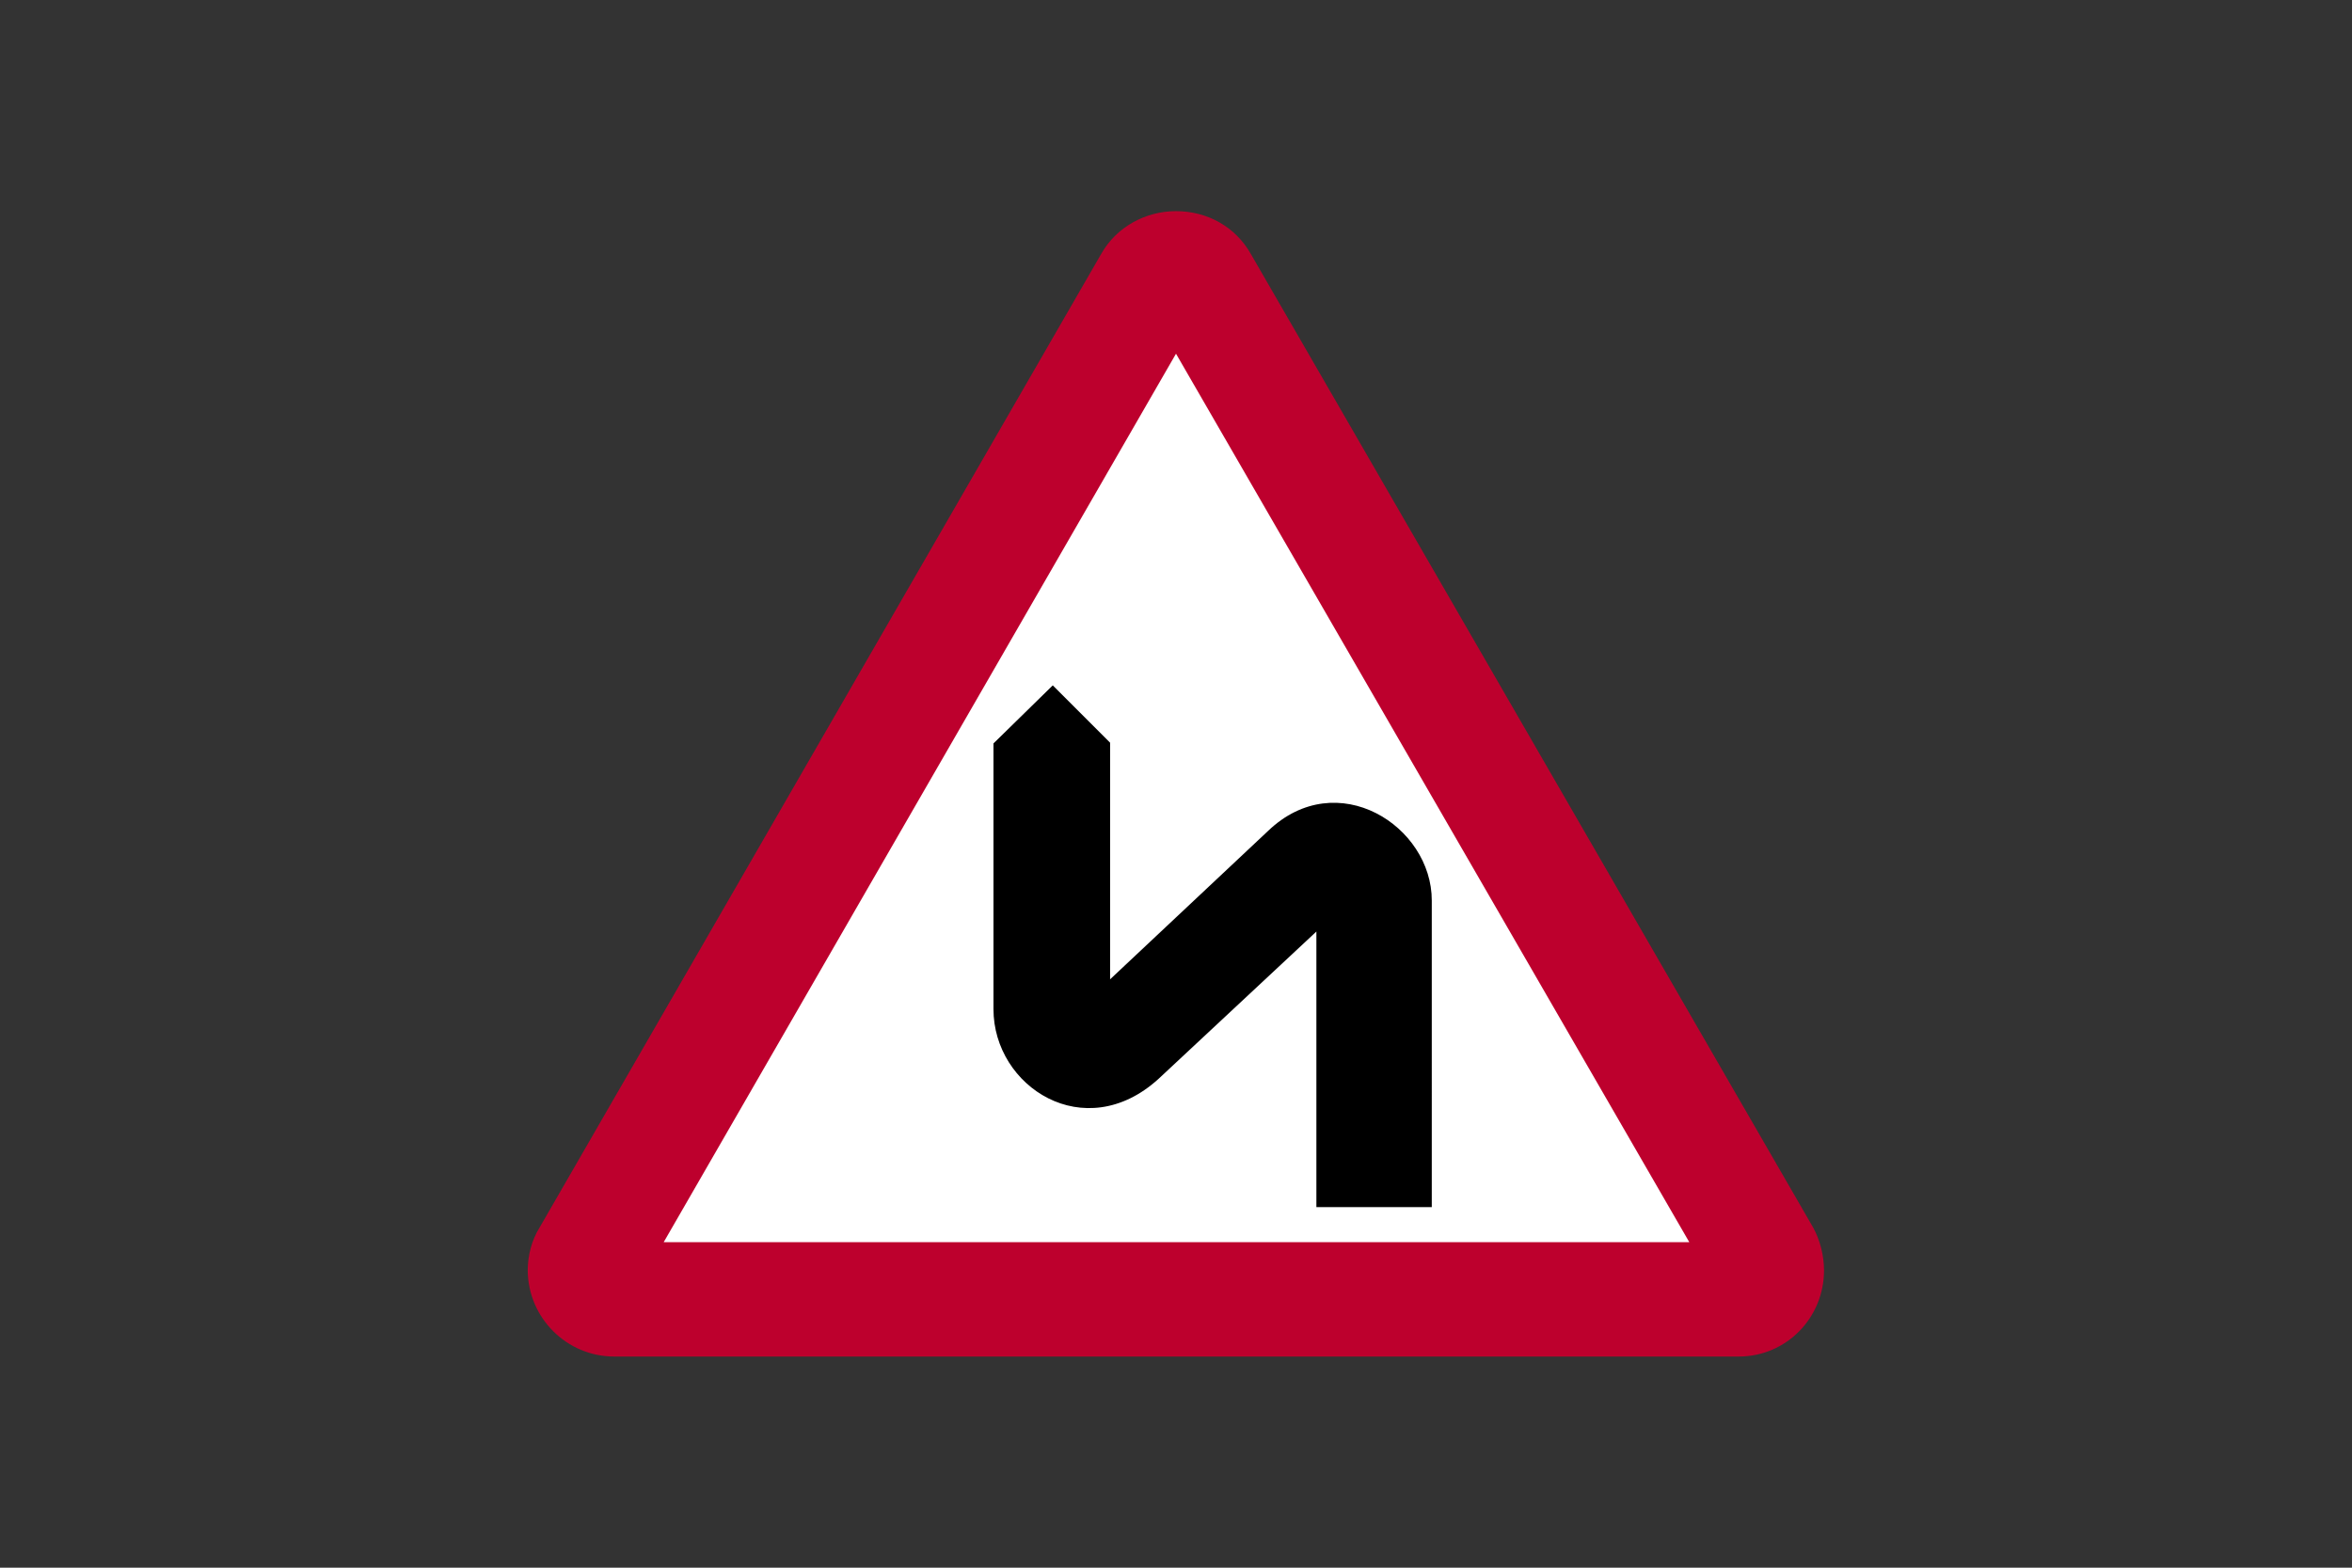 <?xml version="1.0" encoding="utf-8"?>
<!-- Generator: Adobe Illustrator 26.0.2, SVG Export Plug-In . SVG Version: 6.00 Build 0)  -->
<svg version="1.1" id="Layer_1" xmlns="http://www.w3.org/2000/svg" xmlns:xlink="http://www.w3.org/1999/xlink" x="0px" y="0px"
	 viewBox="0 0 960 640" style="enable-background:new 0 0 960 640;" xml:space="preserve">
<rect x="0" y="0" width="960" height="640" fill="#333333" stroke="none"/>
<style type="text/css">
	.st0{fill:#BD002D;}
	.st1{fill:#FFFFFF;}
</style>
<g>
	<path class="st0" d="M250.7,553.8h459c19.4,0,34.8-15.8,34.8-35.2c0-5.9-1.6-12.3-4.4-17.4L510.5,103.6
		c-6.3-11.1-17.8-17.4-30.5-17.4c-12.3,0-24.2,6.3-30.5,17.4L220.2,501.2c-3.2,5.1-4.8,11.5-4.8,17.4
		C215.5,538,231.3,553.8,250.7,553.8"/>
	<polygon class="st1" points="689.5,507.1 270.9,507.1 480,144.4 	"/>
	<path d="M517.6,339.2l-64.5,60.6v-96.6l-23.4-23.4l-24.2,23.7v108.5c0,31.7,37.2,55.8,67.3,28.5l64.5-60.2v112.5h47.1V367.7
		C584.5,337.2,545.7,312.3,517.6,339.2"/>
</g>
</svg>
